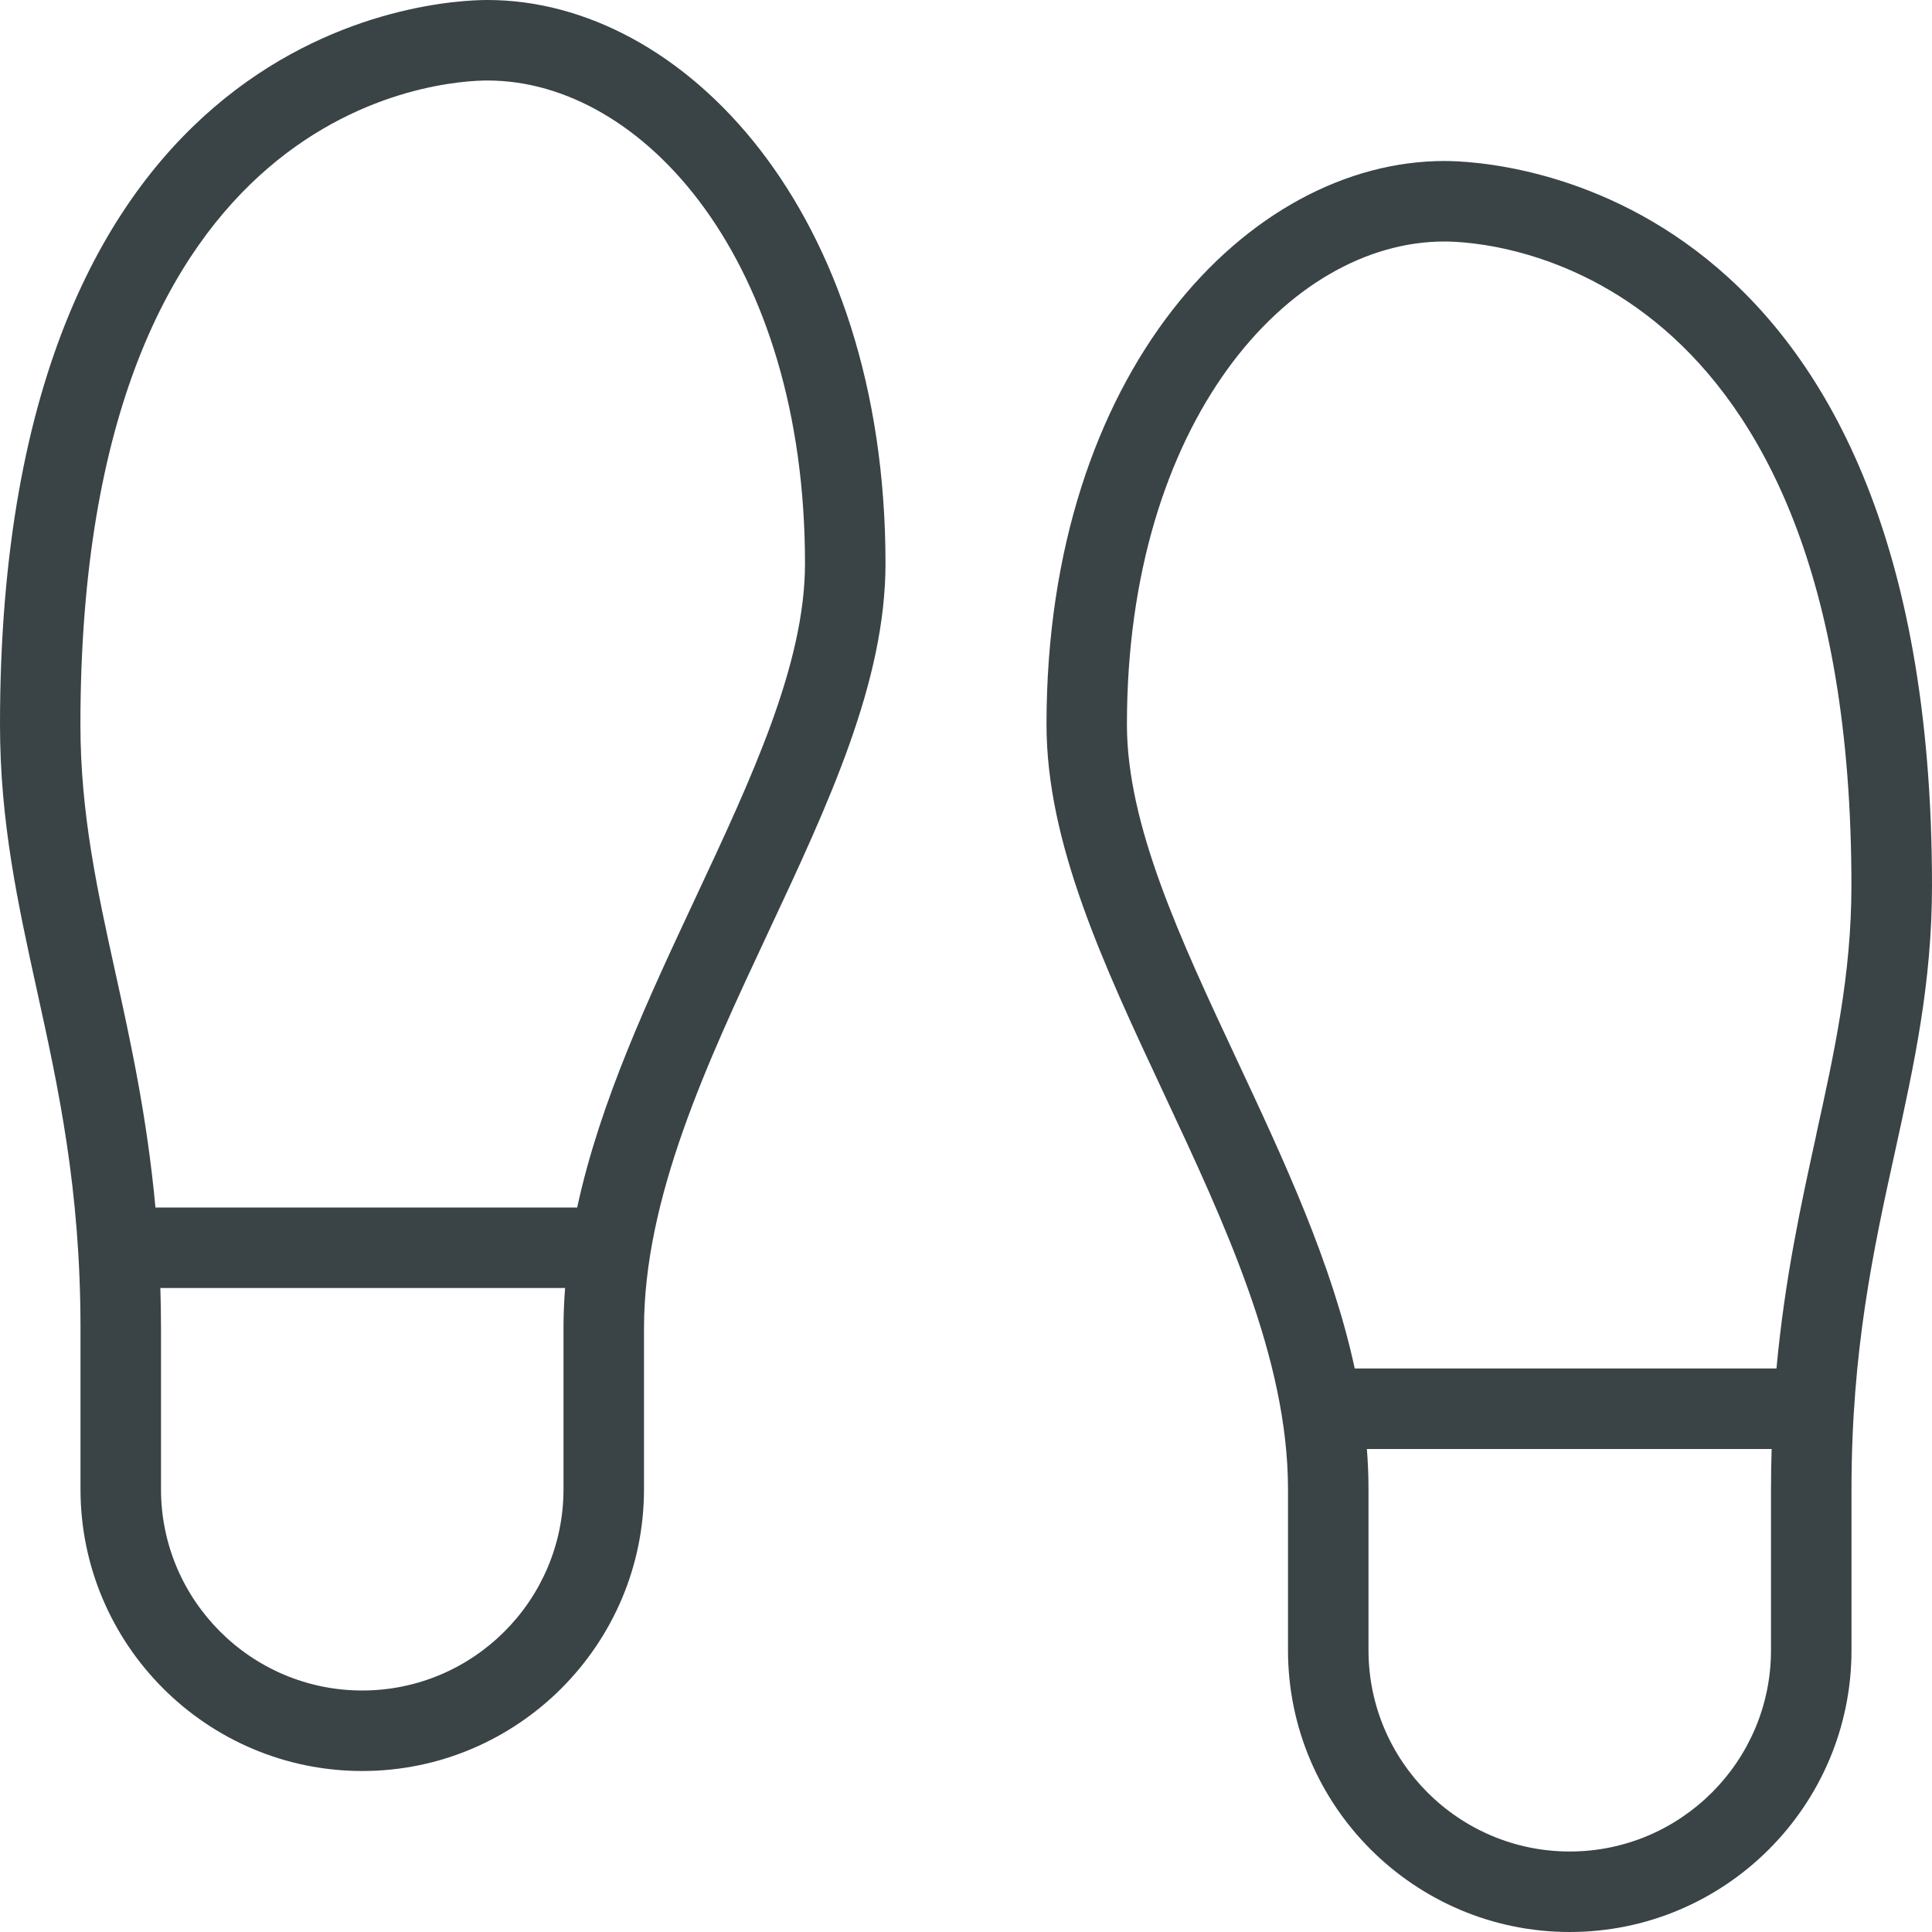 <svg xmlns="http://www.w3.org/2000/svg" version="1.1" xmlns:xlink="http://www.w3.org/1999/xlink" width="512" height="512" x="0" y="0" viewBox="0 0 24 24" style="enable-background:new 0 0 512 512" xml:space="preserve" class=""><g><path d="M17.944 2C15.513 2 13 4.618 13 9c0 1.471.707 2.98 1.456 4.58C15.215 15.201 16 16.877 16 18.5v2c0 1.93 1.57 3.5 3.5 3.5s3.5-1.57 3.5-3.5v-2c0-1.732.275-2.987.542-4.201.235-1.072.458-2.085.458-3.299 0-8.748-5.436-9-6.056-9ZM22 18.5v2c0 1.378-1.121 2.5-2.5 2.5S17 21.878 17 20.5v-2c0-.167-.007-.334-.02-.5h5.028c-.005.163-.008.329-.008.5Zm.565-4.415c-.187.854-.393 1.789-.497 2.915h-5.239c-.284-1.315-.884-2.595-1.469-3.845-.7-1.495-1.361-2.907-1.361-4.155 0-3.756 2.006-6 3.944-6 .518 0 5.056.225 5.056 8 0 1.106-.211 2.067-.435 3.085ZM6.056 0C5.436 0 0 .252 0 9c0 1.214.223 2.227.458 3.299C.725 13.512 1 14.767 1 16.5v2C1 20.43 2.57 22 4.5 22S8 20.43 8 18.5v-2c0-1.623.785-3.299 1.544-4.92C10.293 9.981 11 8.471 11 7c0-4.382-2.514-7-4.944-7ZM7 16.5v2C7 19.878 5.879 21 4.5 21S2 19.878 2 18.5v-2c0-.171-.003-.337-.008-.5H7.02c-.013.166-.02.333-.02.5Zm1.639-5.345c-.585 1.25-1.185 2.53-1.469 3.845H1.931c-.104-1.126-.309-2.061-.497-2.915C1.21 11.067.999 10.106.999 9 1 1.225 5.538 1 6.056 1 7.994 1 10 3.244 10 7c0 1.248-.661 2.66-1.361 4.155Z" fill="#3a4346" opacity="1" data-original="#000000"></path></g></svg>